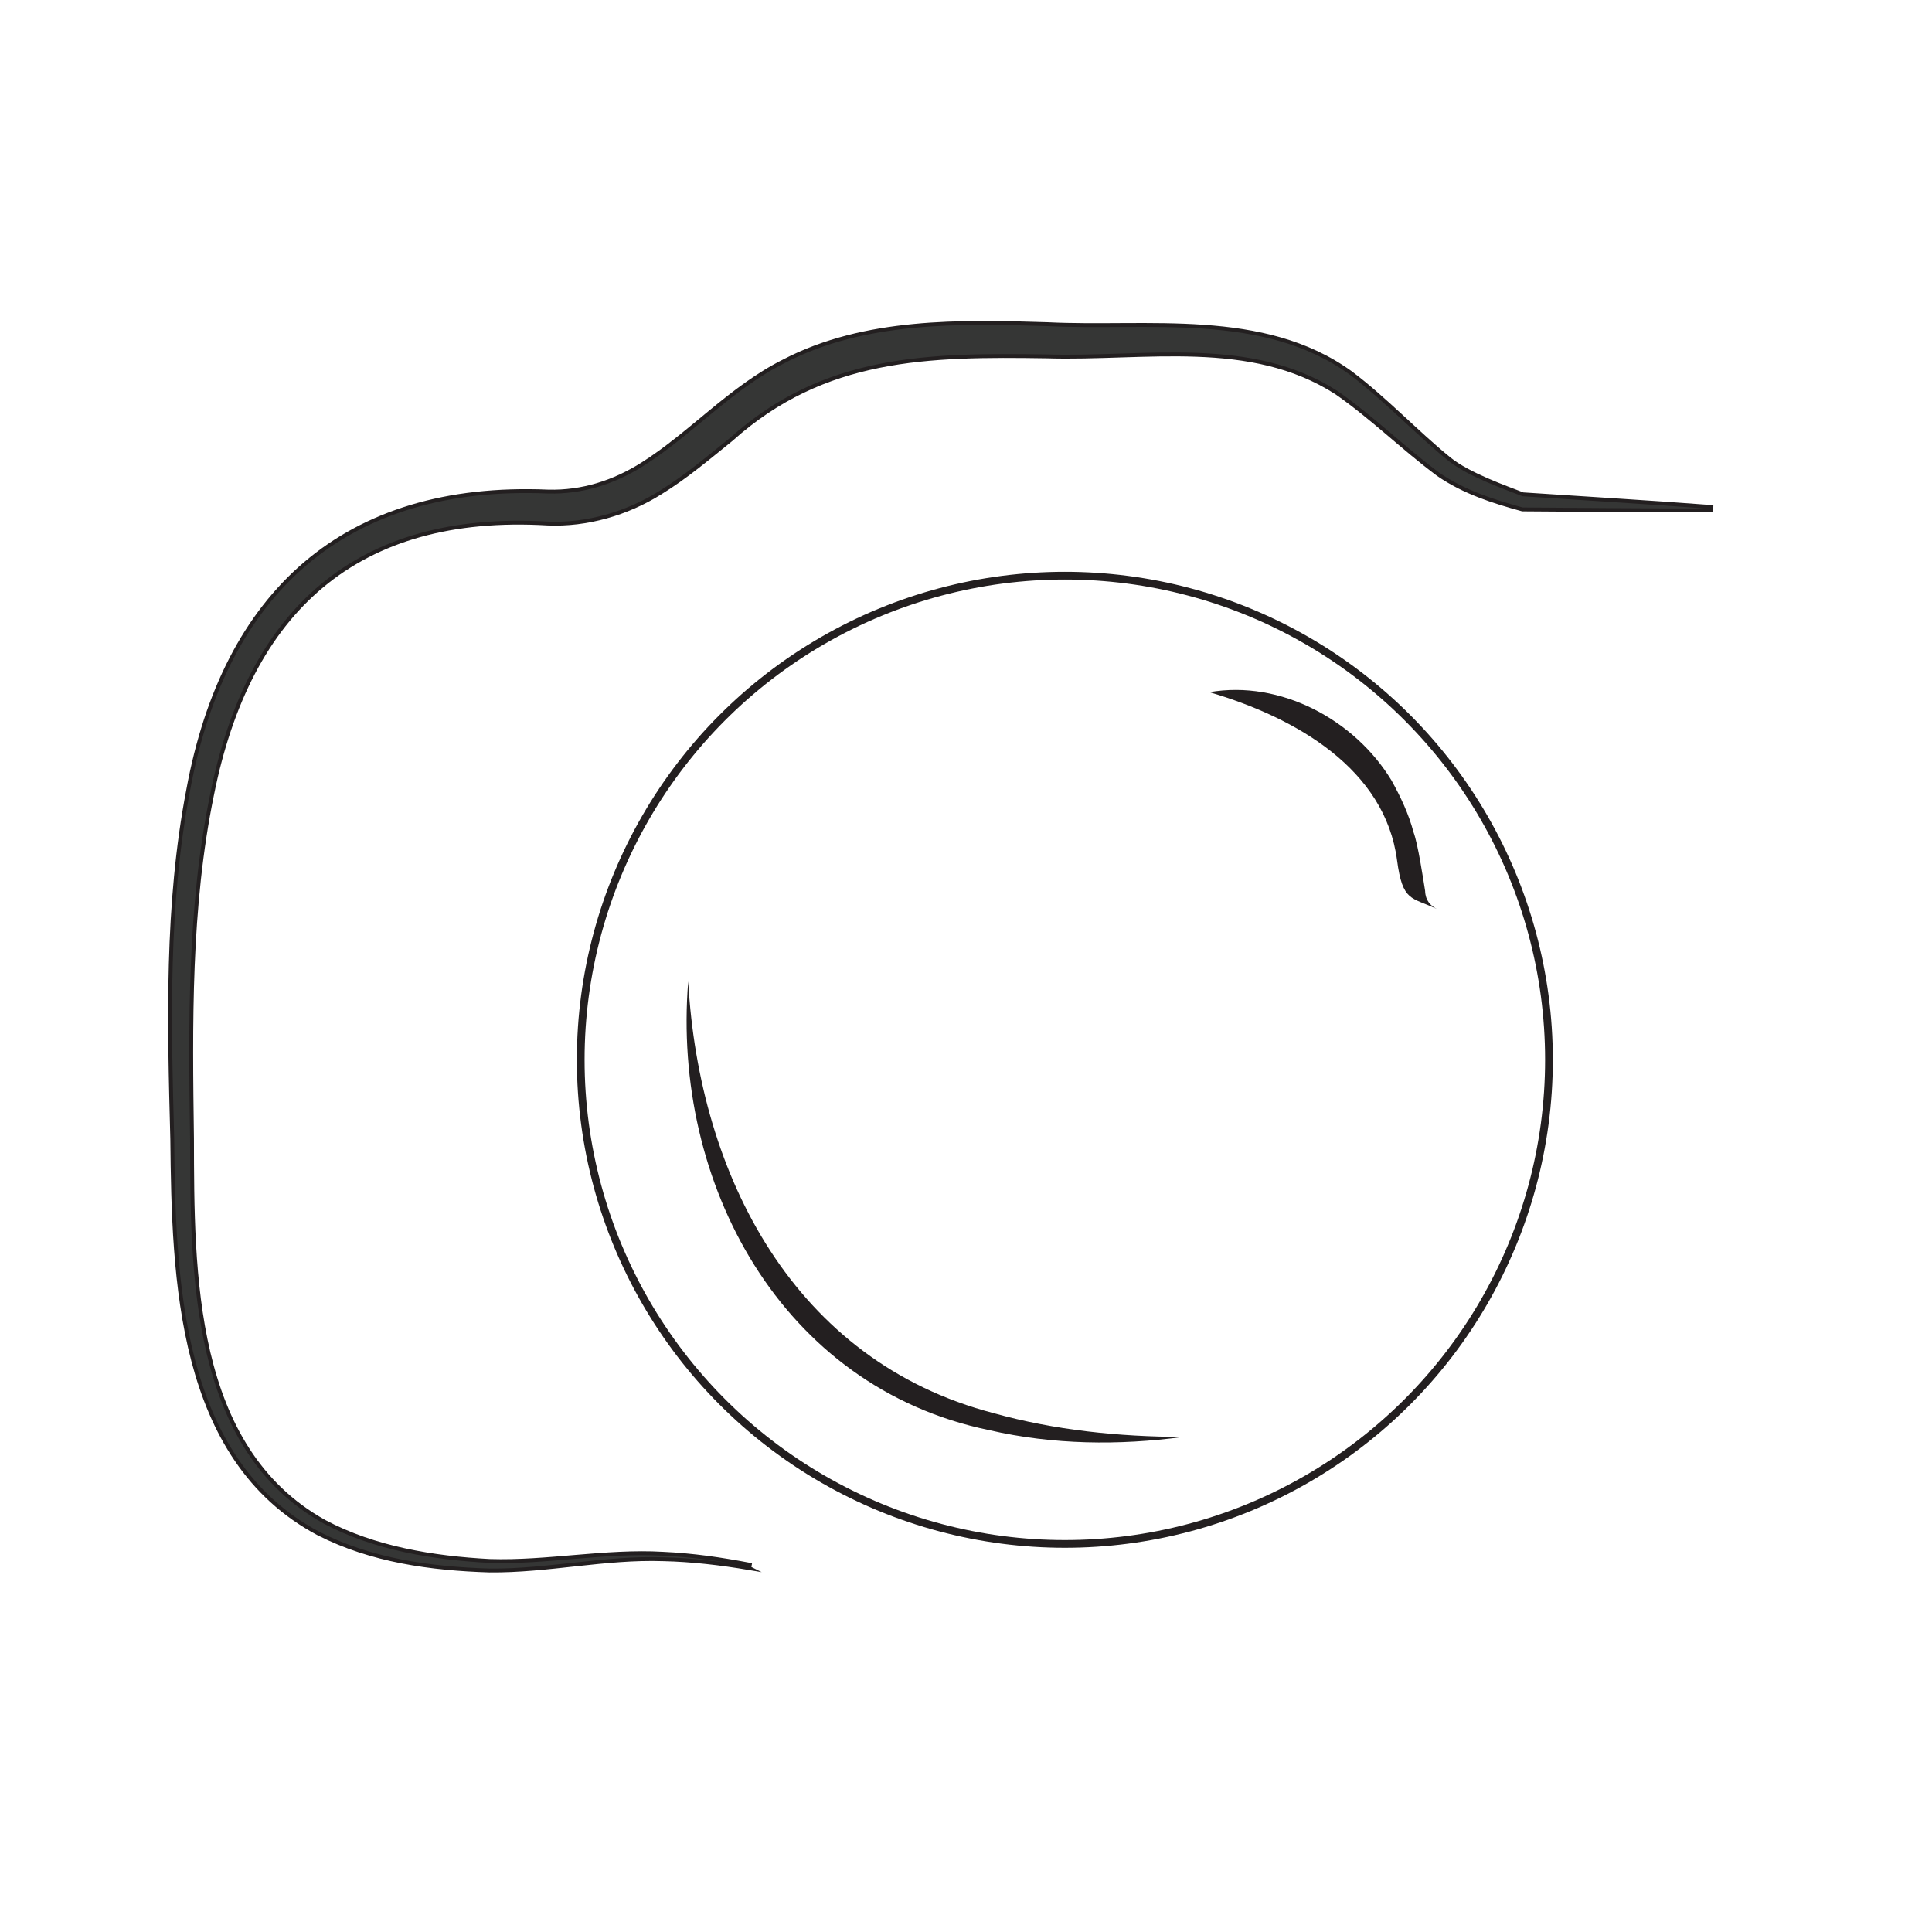 <svg xmlns="http://www.w3.org/2000/svg" id="b" width="500" height="500" viewBox="0 0 500 500"><g id="c"><rect width="500" height="500" style="fill:#fff;"></rect><circle cx="275.58" cy="274.27" r="125.29" style="fill:none; stroke:#231f20; stroke-miterlimit:10; stroke-width:2px;"></circle><path d="m193.91,405.82c-7.38-1.24-14.82-2.14-22.28-2.3-15.06-.51-29.81,3.06-44.92,2.92-15.17-.46-30.62-2.57-44.34-9.59-36.3-19.34-37.42-65.95-37.79-102.05-.8-30.14-1.61-60.55,4.14-90.41,9.37-50.87,40.36-79.46,93.21-77.17,8.67.22,16.9-2.38,24.32-7.07,12.51-7.89,22.85-19.76,36.61-26.65,20.89-10.89,45.85-10.3,68.26-9.6,25.71,1.29,55.83-3.74,78.44,12.61,8.96,6.75,17.05,15.41,25.48,22.26,4.94,4.04,14.71,7.46,19.1,9.16,16.25,1.09,32.51,2.03,48.76,3.27l-.03.87c-16.3.07-32.58-.16-48.88-.24-7.4-2.03-15.06-4.42-21.82-9.1-9.32-6.97-16.96-14.6-26.25-21.09-22.33-14.39-49.44-8.65-74.94-9.41-30.91-.47-57.68-.1-81.74,21.49-5.78,4.64-11.63,9.67-18.45,13.84-8.46,5.3-18.89,8.37-29.06,7.92-49.43-2.91-77.31,22.49-86.85,70.17-6,29.14-5.59,59.3-5.19,89.04.08,34.68-.15,79.98,34.3,99.15,12.9,6.88,28.2,9.36,42.74,10.13,14.94.47,29.91-2.73,44.92-1.86,7.54.34,15.01,1.42,22.4,2.84l-.16.86Z" style="fill:#353635;"></path><path d="m193.91,405.82c-7.38-1.24-14.82-2.14-22.28-2.3-15.06-.51-29.81,3.06-44.92,2.92-15.17-.46-30.62-2.57-44.34-9.59-36.3-19.34-37.42-65.95-37.79-102.05-.8-30.14-1.61-60.55,4.14-90.41,9.37-50.87,40.36-79.46,93.21-77.17,8.67.22,16.9-2.38,24.32-7.07,12.51-7.89,22.85-19.76,36.61-26.65,20.89-10.89,45.85-10.3,68.26-9.6,25.71,1.29,55.83-3.74,78.44,12.61,8.96,6.75,17.05,15.41,25.48,22.26,4.94,4.04,14.71,7.46,19.1,9.16,16.25,1.09,32.51,2.03,48.76,3.27l-.03.87c-16.3.07-32.58-.16-48.88-.24-7.4-2.03-15.06-4.42-21.82-9.1-9.32-6.97-16.96-14.6-26.25-21.09-22.33-14.39-49.44-8.65-74.94-9.41-30.91-.47-57.68-.1-81.74,21.49-5.78,4.64-11.63,9.67-18.45,13.84-8.46,5.3-18.89,8.37-29.06,7.92-49.43-2.91-77.31,22.49-86.85,70.17-6,29.14-5.59,59.3-5.19,89.04.08,34.68-.15,79.98,34.3,99.15,12.9,6.88,28.2,9.36,42.74,10.13,14.94.47,29.91-2.73,44.92-1.86,7.54.34,15.01,1.42,22.4,2.84l-.16.86Z" style="fill:none; stroke:#231f20; stroke-miterlimit:10;"></path><path d="m178.11,254c2.81,50.31,27.5,98.3,79.02,111.72,15.75,4.4,32.35,6.11,49.04,6.16-16.53,2.21-33.6,2.06-50.17-1.76-53.9-11.13-82.15-63.99-77.89-116.13" style="fill:#231f20;"></path><path d="m368.82,230.56c-.54-3.34-1.83-12.03-3-15.19-1.24-4.69-3.34-9.16-5.7-13.4-9.55-15.76-28.79-26.02-47.12-22.84,22.77,6.72,45.44,20.01,48.55,43.46,1.44,10.89,3.71,9.52,10.27,12.65-1.64-.88-2.93-2.21-3-4.68" style="fill:#231f20;"></path></g></svg>